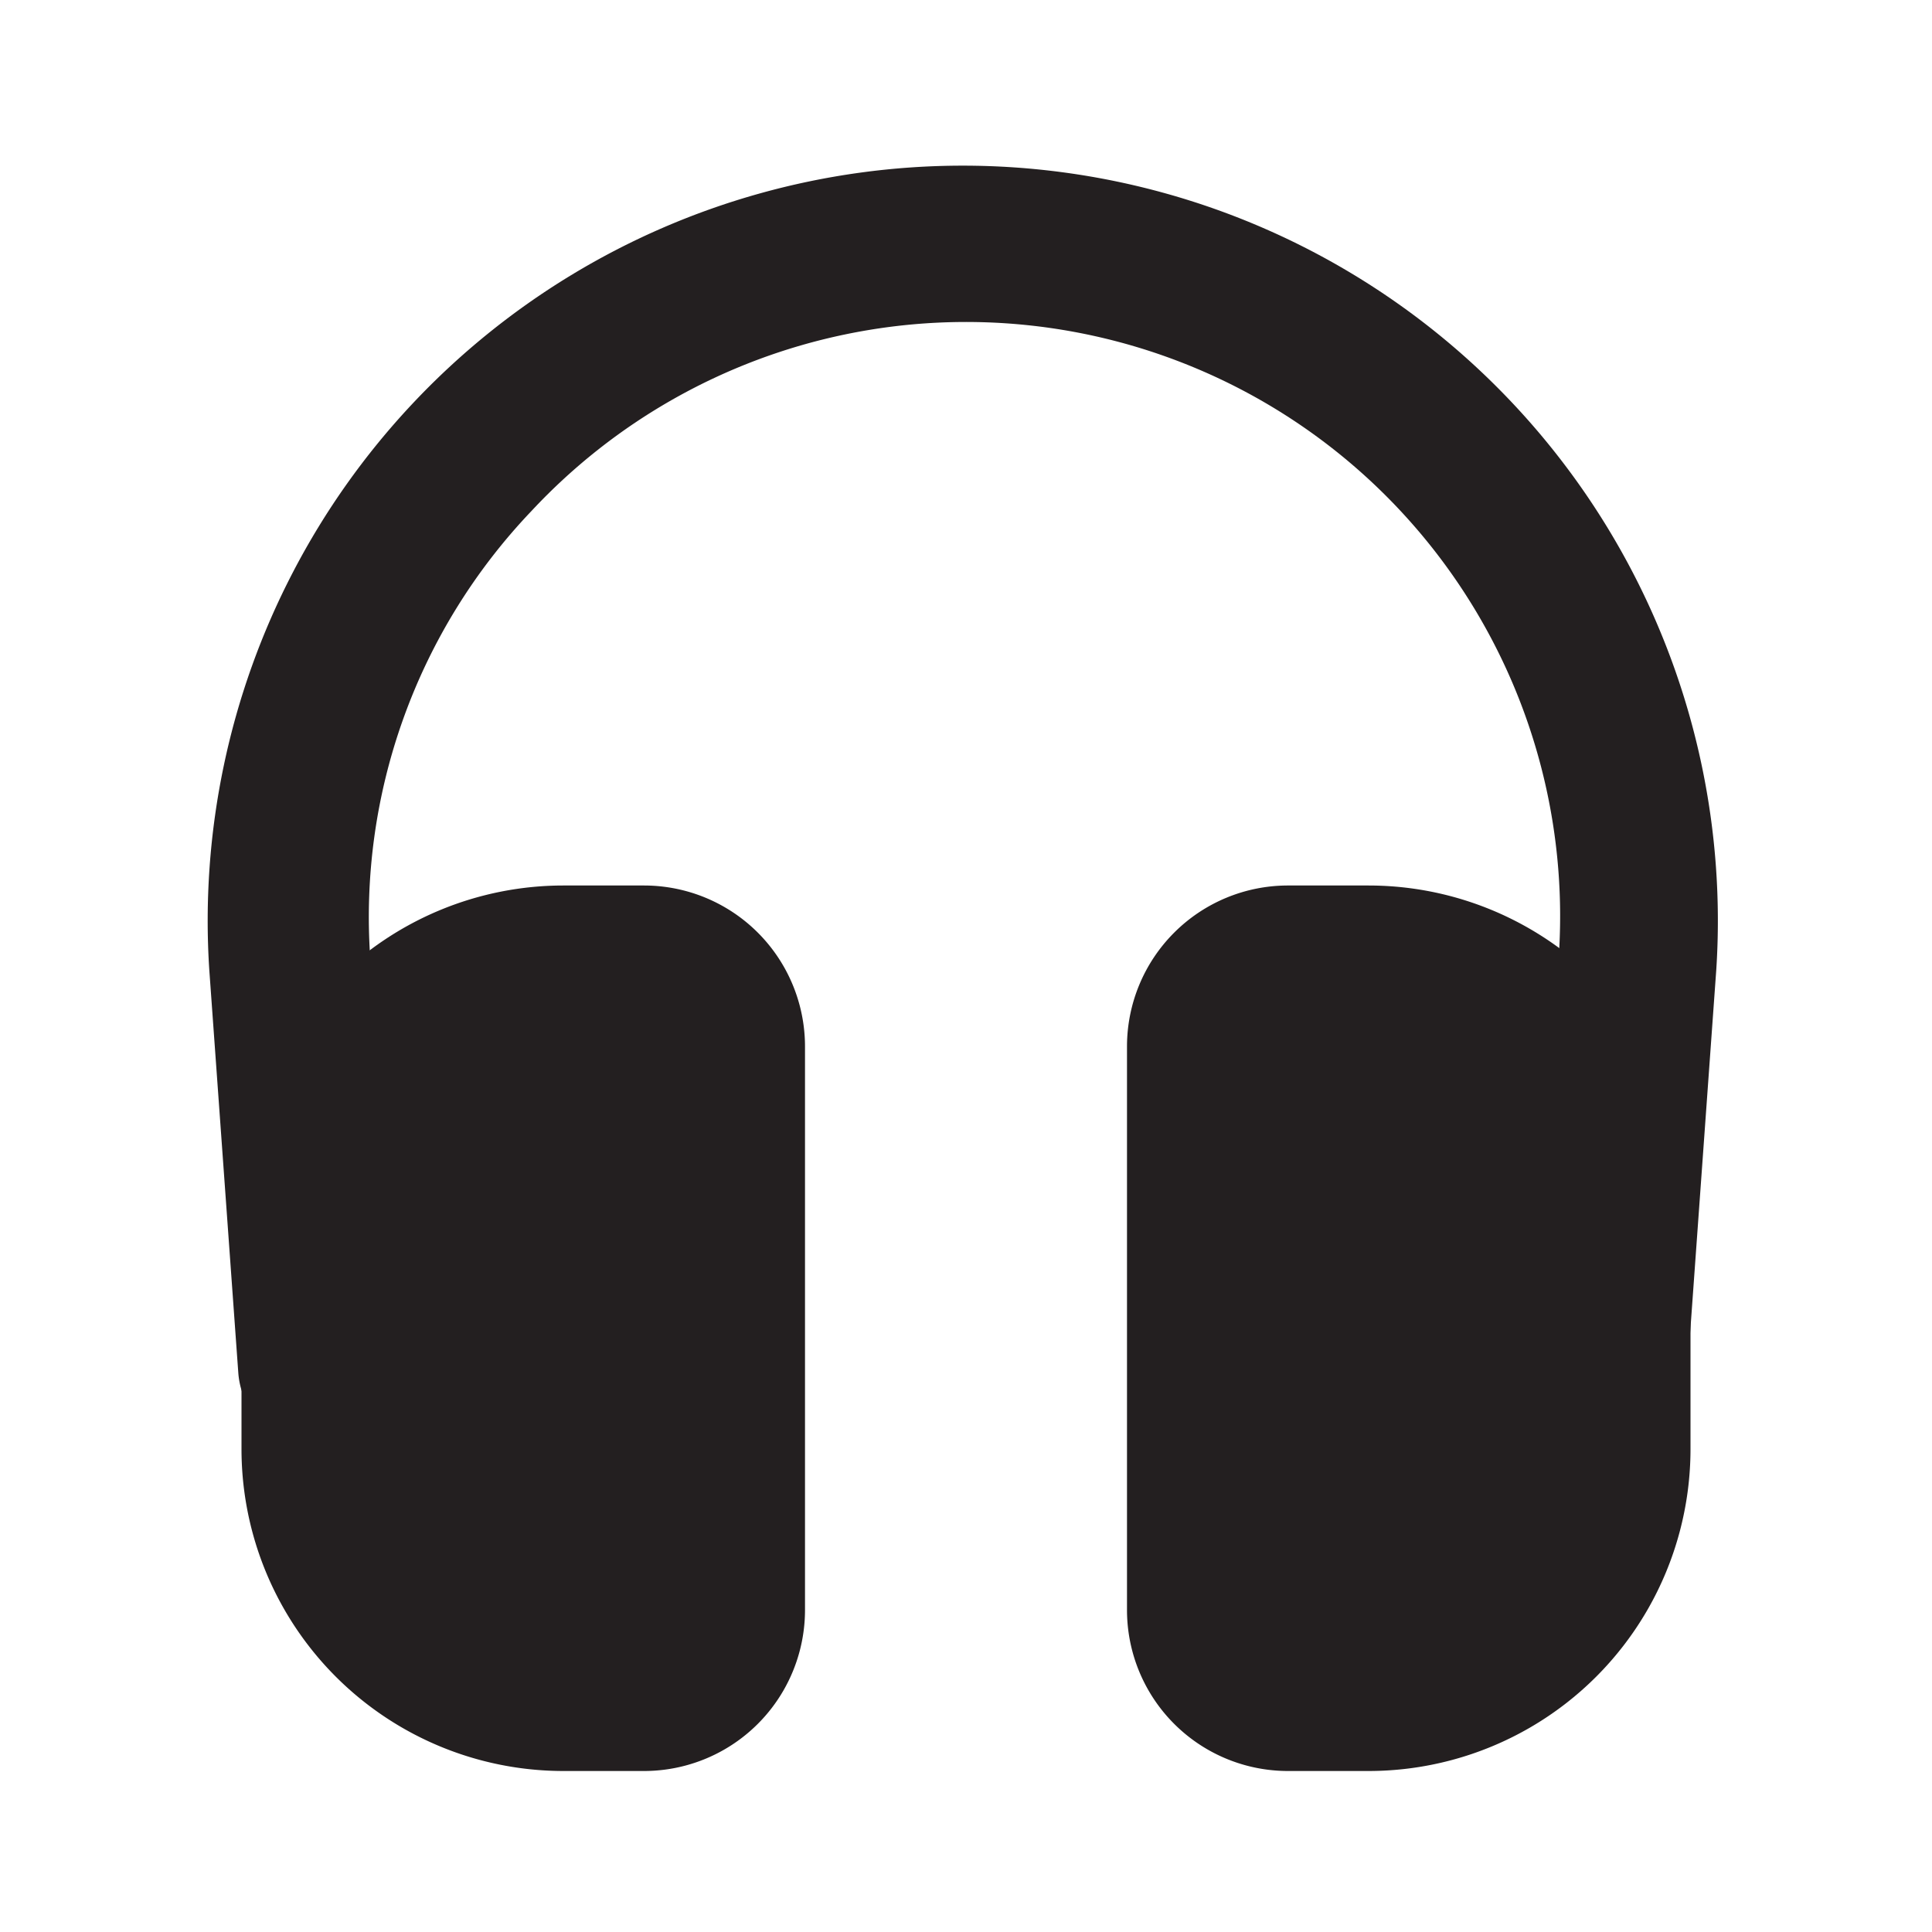 <?xml version="1.0" encoding="utf-8"?>
<svg width="800px" height="800px" viewBox="0 0 24 24" xmlns="http://www.w3.org/2000/svg" id="headset" class="icon glyph"><path d="M20,18h-.07A1,1,0,0,1,19,16.93l.36-5A7.38,7.38,0,0,0,6.6,6.35a7.31,7.31,0,0,0-2,5.56l.36,5a1,1,0,0,1-2,.14l-.36-5a9.38,9.38,0,1,1,18.72,0l-.36,5A1,1,0,0,1,20,18Z" style="fill:#231f20"></path><path d="M17,11H16a2,2,0,0,0-2,2v7a2,2,0,0,0,2,2h1a4,4,0,0,0,4-4V15A4,4,0,0,0,17,11Z" style="fill:#231f20"></path><path d="M8,11H7a4,4,0,0,0-4,4v3a4,4,0,0,0,4,4H8a2,2,0,0,0,2-2V13A2,2,0,0,0,8,11Z" style="fill:#231f20"></path></svg>